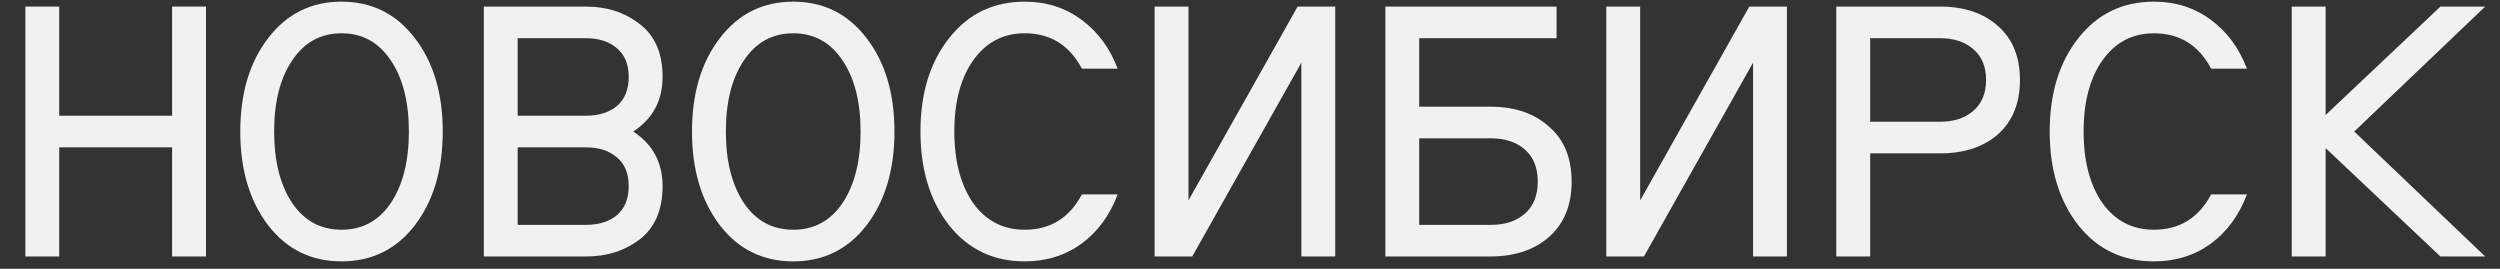 <?xml version="1.0" encoding="UTF-8"?> <svg xmlns="http://www.w3.org/2000/svg" width="93" height="10" viewBox="0 0 93 10" fill="none"><rect x="0" y="0" width="93" height="10" fill="#333333" stroke="none"/><path d="M87.577 4.893L92.449 9.541H90.783L86.513 5.509V9.541H85.253V0.245H86.513V4.277L90.783 0.245H92.449L87.577 4.893Z" fill="#F1F1F1"></path><path d="M80.127 8.546C81.079 8.546 81.789 8.108 82.255 7.231H83.585C83.296 8.005 82.848 8.617 82.242 9.065C81.635 9.503 80.93 9.723 80.127 9.723C78.961 9.723 78.023 9.274 77.314 8.379C76.604 7.473 76.249 6.311 76.249 4.893C76.249 3.474 76.604 2.317 77.314 1.421C78.023 0.515 78.961 0.062 80.127 0.062C80.93 0.062 81.635 0.286 82.242 0.735C82.848 1.183 83.296 1.789 83.585 2.554H82.255C81.789 1.677 81.079 1.238 80.127 1.238C79.325 1.238 78.686 1.575 78.21 2.247C77.743 2.909 77.51 3.791 77.51 4.893C77.51 5.994 77.743 6.88 78.21 7.553C78.686 8.215 79.325 8.546 80.127 8.546Z" fill="#F1F1F1"></path><path d="M74.33 0.973C74.871 1.449 75.142 2.116 75.142 2.975C75.142 3.833 74.871 4.505 74.33 4.991C73.789 5.467 73.07 5.705 72.174 5.705H69.57V9.541H68.31V0.245H72.174C73.07 0.245 73.789 0.487 74.33 0.973ZM73.406 4.123C73.723 3.852 73.882 3.469 73.882 2.975C73.882 2.48 73.723 2.097 73.406 1.827C73.098 1.556 72.687 1.421 72.174 1.421H69.57V4.529H72.174C72.687 4.529 73.098 4.393 73.406 4.123Z" fill="#F1F1F1"></path><path d="M59.754 0.245H61.014V7.455L65.074 0.245H66.474V9.541H65.214V2.331L61.154 9.541H59.754V0.245Z" fill="#F1F1F1"></path><path d="M57.625 4.711C58.185 5.196 58.465 5.877 58.465 6.755C58.465 7.632 58.185 8.318 57.625 8.813C57.074 9.298 56.346 9.541 55.441 9.541H51.535V0.245H57.905V1.421H52.795V3.969H55.441C56.346 3.969 57.074 4.216 57.625 4.711ZM56.729 7.945C57.046 7.665 57.205 7.268 57.205 6.755C57.205 6.241 57.046 5.845 56.729 5.565C56.411 5.285 55.987 5.145 55.455 5.145H52.795V8.365H55.455C55.987 8.365 56.411 8.225 56.729 7.945Z" fill="#F1F1F1"></path><path d="M42.951 0.245H44.211V7.455L48.271 0.245H49.671V9.541H48.411V2.331L44.351 9.541H42.951V0.245Z" fill="#F1F1F1"></path><path d="M38.119 8.546C39.071 8.546 39.781 8.108 40.247 7.231H41.577C41.288 8.005 40.84 8.617 40.233 9.065C39.627 9.503 38.922 9.723 38.119 9.723C36.953 9.723 36.015 9.274 35.305 8.379C34.596 7.473 34.241 6.311 34.241 4.893C34.241 3.474 34.596 2.317 35.305 1.421C36.015 0.515 36.953 0.062 38.119 0.062C38.922 0.062 39.627 0.286 40.233 0.735C40.84 1.183 41.288 1.789 41.577 2.554H40.247C39.781 1.677 39.071 1.238 38.119 1.238C37.317 1.238 36.677 1.575 36.201 2.247C35.735 2.909 35.501 3.791 35.501 4.893C35.501 5.994 35.735 6.88 36.201 7.553C36.677 8.215 37.317 8.546 38.119 8.546Z" fill="#F1F1F1"></path><path d="M32.238 8.379C31.547 9.274 30.637 9.723 29.508 9.723C28.378 9.723 27.468 9.274 26.778 8.379C26.087 7.473 25.742 6.311 25.742 4.893C25.742 3.474 26.087 2.317 26.778 1.421C27.468 0.515 28.378 0.062 29.508 0.062C30.637 0.062 31.547 0.515 32.238 1.421C32.928 2.317 33.274 3.474 33.274 4.893C33.274 6.311 32.928 7.473 32.238 8.379ZM31.342 2.247C30.894 1.575 30.282 1.238 29.508 1.238C28.733 1.238 28.122 1.575 27.674 2.247C27.226 2.909 27.002 3.791 27.002 4.893C27.002 5.994 27.226 6.88 27.674 7.553C28.122 8.215 28.733 8.546 29.508 8.546C30.282 8.546 30.894 8.215 31.342 7.553C31.79 6.88 32.014 5.994 32.014 4.893C32.014 3.791 31.79 2.909 31.342 2.247Z" fill="#F1F1F1"></path><path d="M17.998 0.245H21.806C22.581 0.245 23.248 0.464 23.808 0.903C24.368 1.332 24.648 1.985 24.648 2.863C24.648 3.74 24.284 4.417 23.556 4.893C24.284 5.369 24.648 6.045 24.648 6.923C24.648 7.8 24.368 8.458 23.808 8.897C23.248 9.326 22.581 9.541 21.806 9.541H17.998V0.245ZM22.954 8.001C23.243 7.749 23.388 7.389 23.388 6.923C23.388 6.456 23.243 6.101 22.954 5.859C22.665 5.607 22.277 5.481 21.792 5.481H19.258V8.365H21.792C22.277 8.365 22.665 8.243 22.954 8.001ZM22.954 3.941C23.243 3.689 23.388 3.329 23.388 2.863C23.388 2.396 23.243 2.041 22.954 1.799C22.665 1.547 22.277 1.421 21.792 1.421H19.258V4.305H21.792C22.277 4.305 22.665 4.183 22.954 3.941Z" fill="#F1F1F1"></path><path d="M15.434 8.379C14.744 9.274 13.834 9.723 12.704 9.723C11.575 9.723 10.665 9.274 9.974 8.379C9.284 7.473 8.938 6.311 8.938 4.893C8.938 3.474 9.284 2.317 9.974 1.421C10.665 0.515 11.575 0.062 12.704 0.062C13.834 0.062 14.744 0.515 15.434 1.421C16.125 2.317 16.47 3.474 16.47 4.893C16.47 6.311 16.125 7.473 15.434 8.379ZM14.538 2.247C14.09 1.575 13.479 1.238 12.704 1.238C11.93 1.238 11.318 1.575 10.87 2.247C10.422 2.909 10.198 3.791 10.198 4.893C10.198 5.994 10.422 6.88 10.87 7.553C11.318 8.215 11.93 8.546 12.704 8.546C13.479 8.546 14.09 8.215 14.538 7.553C14.986 6.88 15.21 5.994 15.21 4.893C15.21 3.791 14.986 2.909 14.538 2.247Z" fill="#F1F1F1"></path><path d="M7.663 9.541H6.403V5.481H2.203V9.541H0.943V0.245H2.203V4.305H6.403V0.245H7.663V9.541Z" fill="#F1F1F1"></path></svg> 